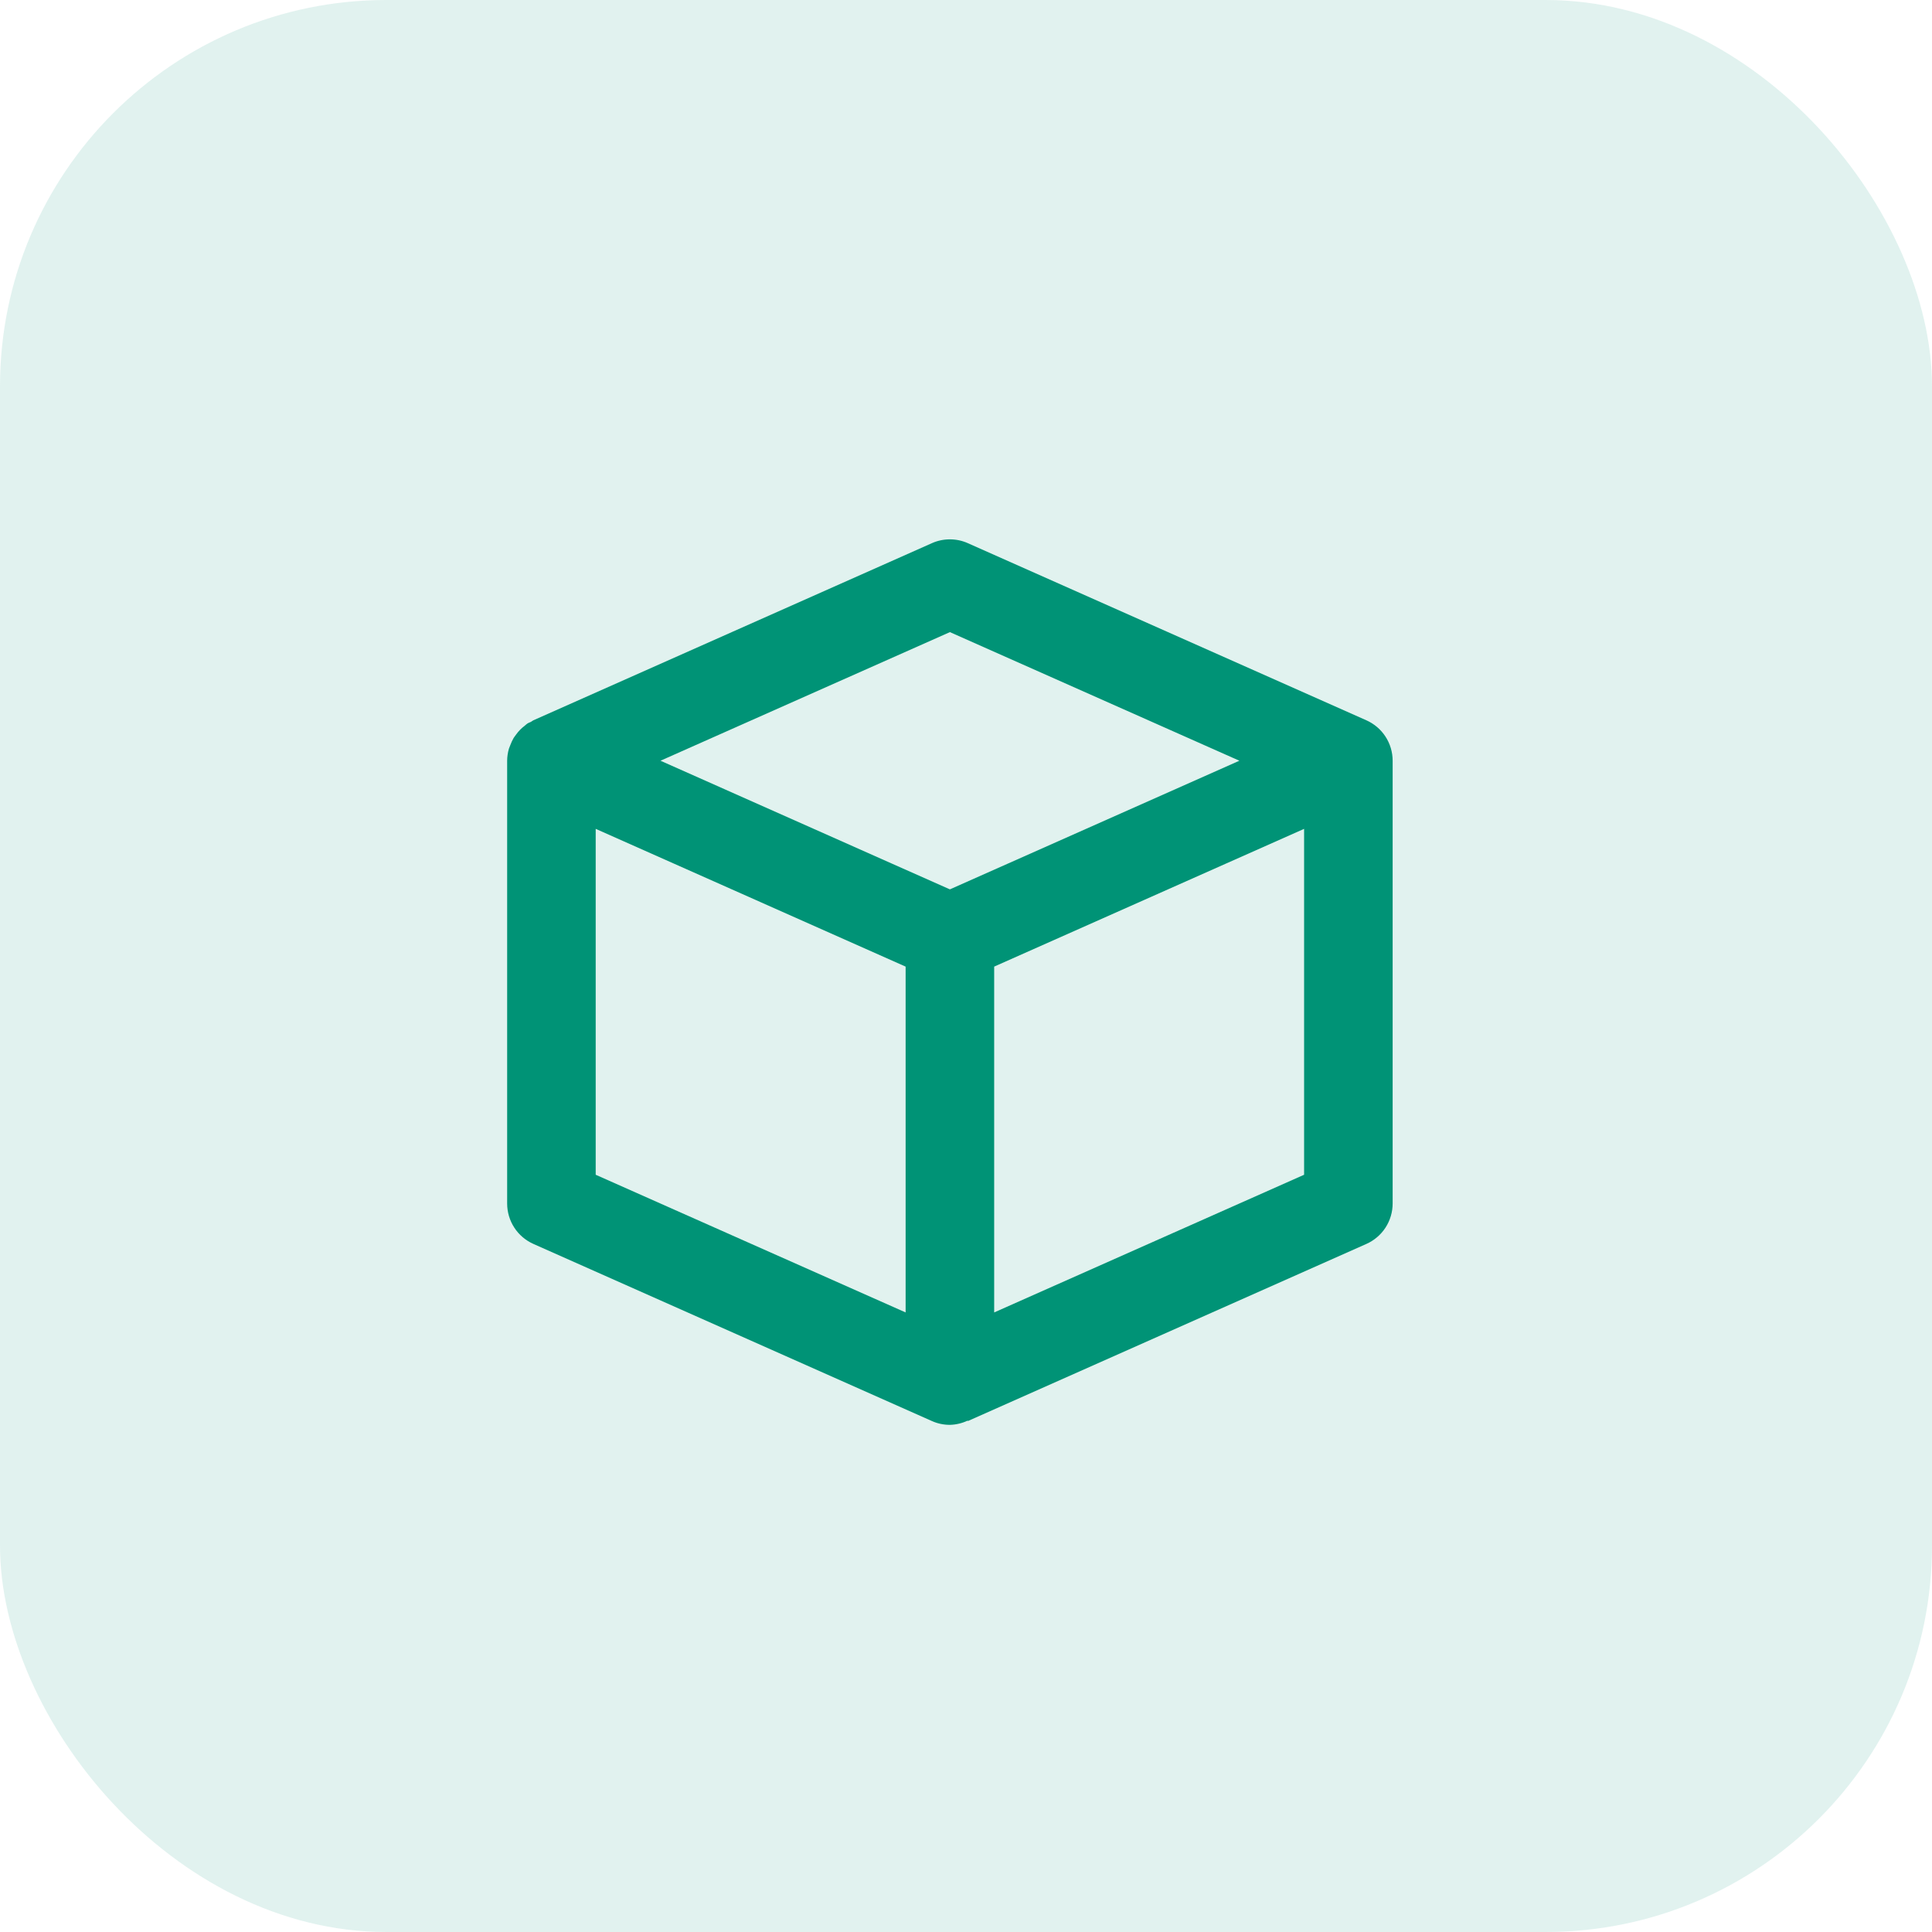 <svg width="60" height="60" viewBox="0 0 60 60" fill="none" xmlns="http://www.w3.org/2000/svg">
<rect width="60" height="60" rx="12" fill="#009376" fill-opacity="0.12"/>
<path d="M42.433 22.369L30.058 16.869C29.882 16.79 29.692 16.75 29.499 16.75C29.307 16.75 29.116 16.79 28.94 16.869L16.565 22.369C16.538 22.381 16.519 22.402 16.491 22.417C16.453 22.436 16.411 22.448 16.376 22.472C16.345 22.492 16.322 22.518 16.293 22.541C16.193 22.615 16.105 22.705 16.032 22.807C16.004 22.846 15.976 22.88 15.951 22.919C15.91 22.991 15.875 23.067 15.846 23.145C15.834 23.183 15.815 23.217 15.804 23.254C15.769 23.375 15.751 23.5 15.75 23.625V37.375C15.75 37.92 16.069 38.411 16.567 38.632L28.942 44.132C29.12 44.212 29.31 44.25 29.5 44.25C29.691 44.245 29.88 44.2 30.053 44.118L30.058 44.132L42.433 38.632C42.676 38.524 42.883 38.348 43.028 38.125C43.173 37.902 43.25 37.641 43.25 37.375V23.625C43.25 23.359 43.173 23.099 43.028 22.876C42.883 22.653 42.676 22.477 42.433 22.369V22.369ZM29.5 19.631L38.49 23.625L29.5 27.62L27.701 26.821L20.512 23.625L29.5 19.631ZM18.5 36.483V25.741L28.125 30.019V40.759L18.5 36.483ZM30.875 40.759V30.019L40.5 25.741V36.483L30.875 40.759Z" fill="#009376"/>
</svg>
